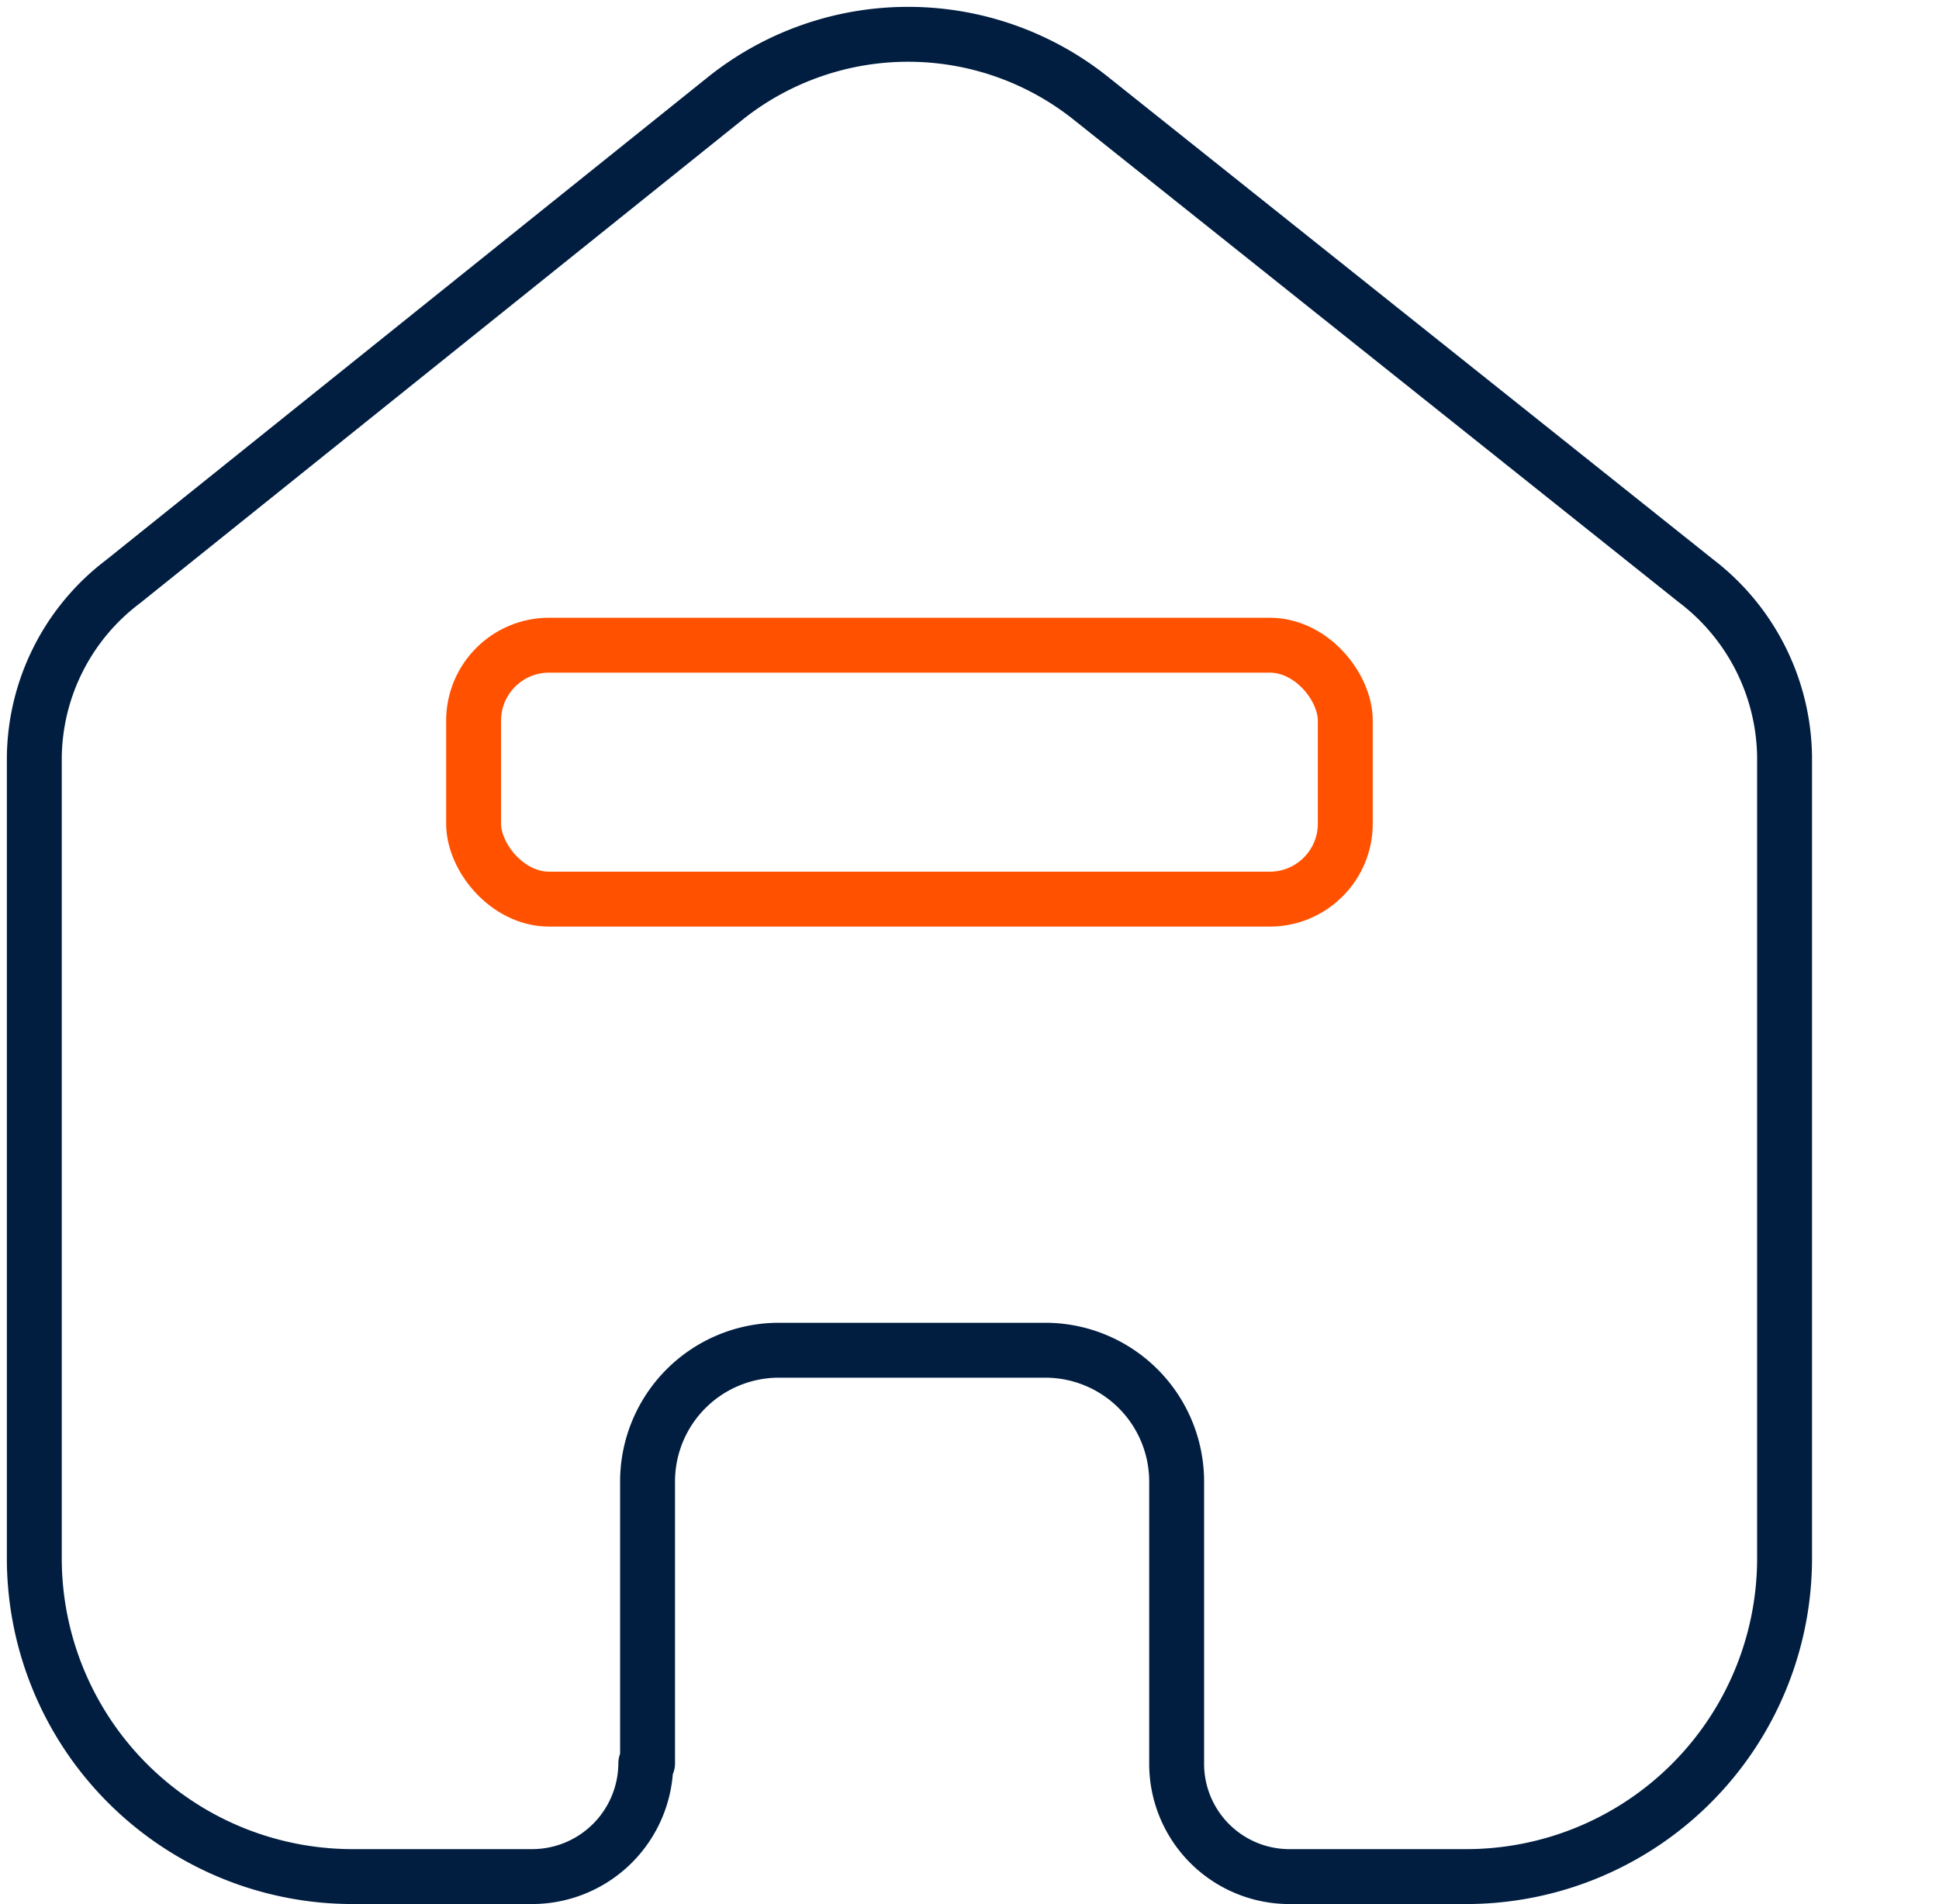 <svg xmlns="http://www.w3.org/2000/svg" width="56.5" height="55.484" viewBox="0 0 56.5 55.484">
  <g id="Group_24636" data-name="Group 24636" transform="translate(-1065.5 -2457)">
    <g id="Group_24634" data-name="Group 24634">
      <rect id="Rectangle_15581" data-name="Rectangle 15581" width="56.5" height="55.34" transform="translate(1065.5 2457)" fill="rgba(196,196,196,0.34)" opacity="0"/>
      <path id="Path_91950" data-name="Path 91950" d="M18.869,51.386V43.155a3.828,3.828,0,0,1,3.822-3.809h7.747a3.829,3.829,0,0,1,3.848,3.809h0v8.257a3.288,3.288,0,0,0,3.228,3.272h5.165A9.276,9.276,0,0,0,52,45.455h0V22.038a6.548,6.548,0,0,0-2.582-5.113L31.755,2.839a8.537,8.537,0,0,0-10.587,0L3.582,16.951A6.5,6.5,0,0,0,1,22.064V45.455a9.276,9.276,0,0,0,9.322,9.229h5.165a3.315,3.315,0,0,0,3.331-3.3h0" transform="translate(1065.5 2457)" fill="none" stroke="#011e41" stroke-linecap="round" stroke-linejoin="round" stroke-width="1.6"/>
    </g>
    <rect id="Rectangle_15582" data-name="Rectangle 15582" width="25.4" height="7.4" rx="2.2" transform="translate(1079.3 2475.801)" fill="none" stroke="#ff5100" stroke-width="1.6"/>
  </g>
</svg>
